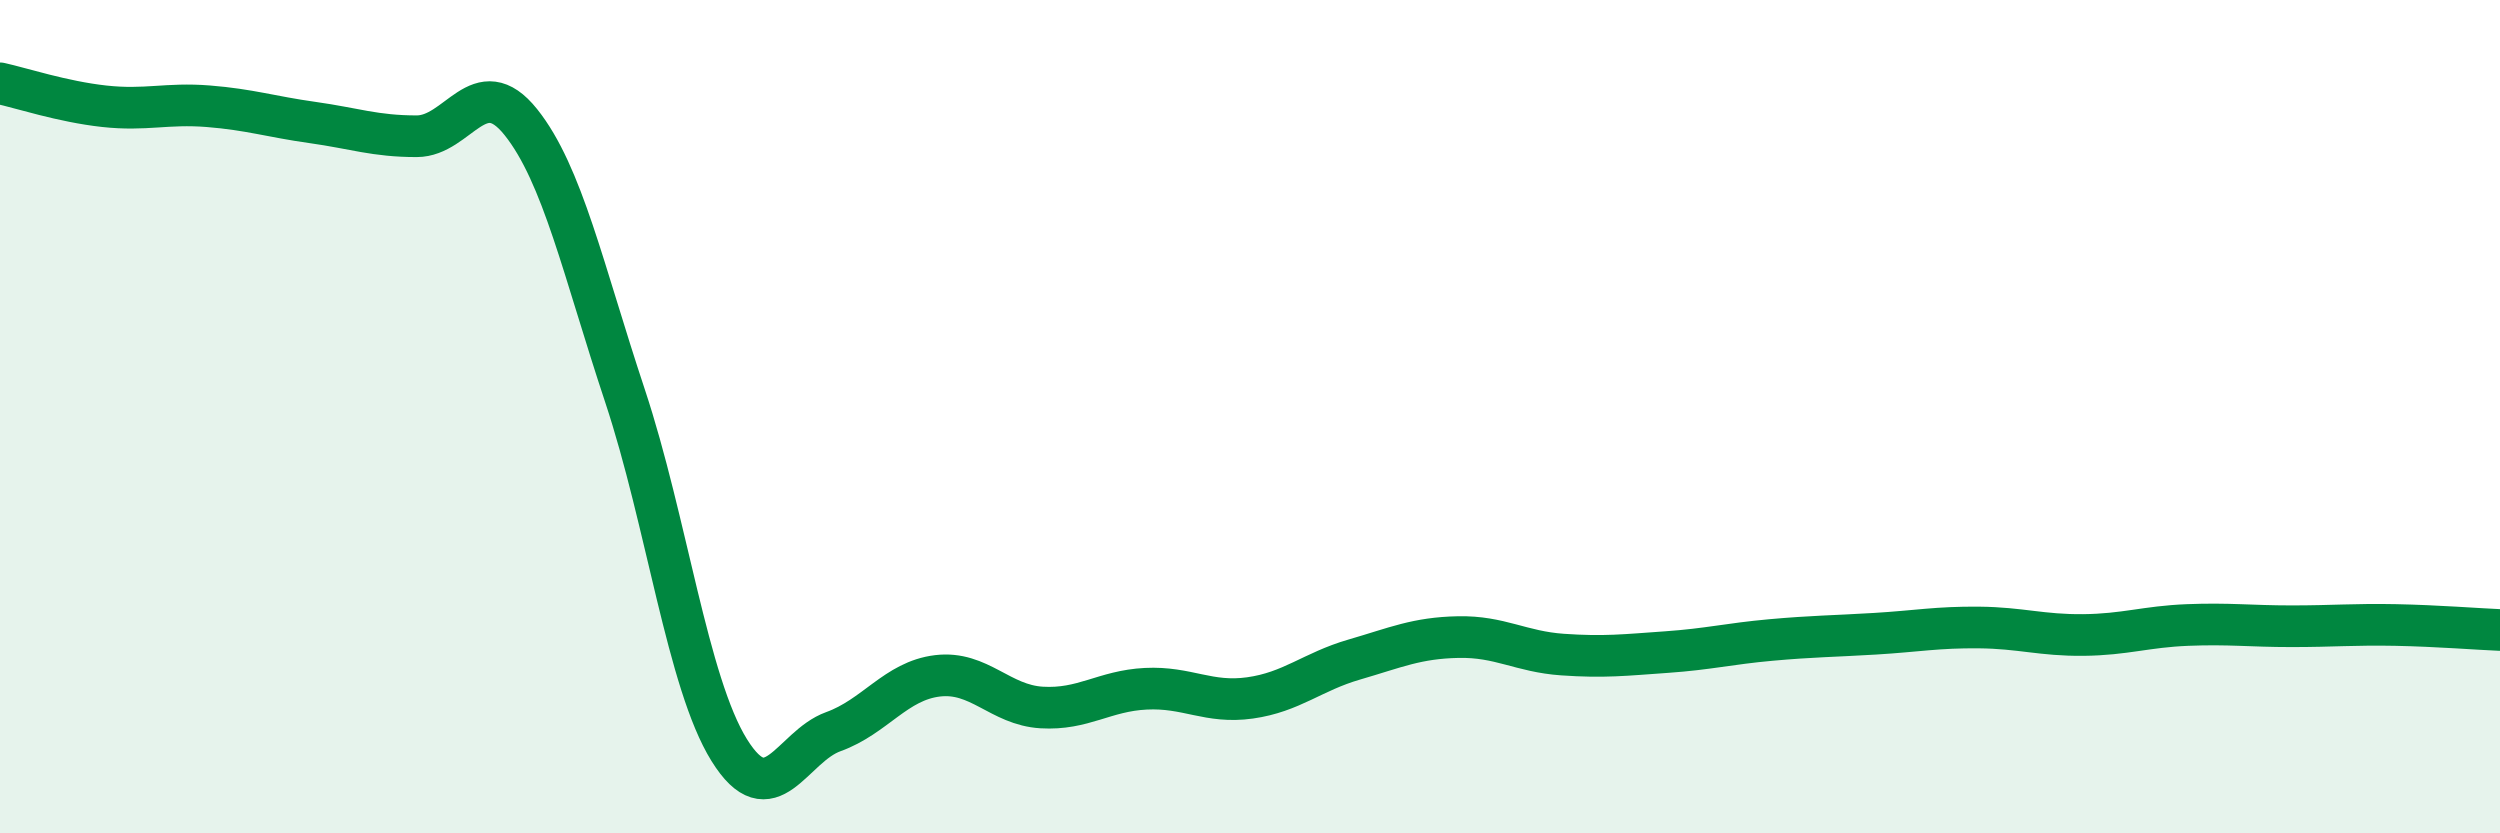 
    <svg width="60" height="20" viewBox="0 0 60 20" xmlns="http://www.w3.org/2000/svg">
      <path
        d="M 0,2 C 0.5,2.11 1.5,2.44 2.5,2.55 C 3.5,2.66 4,2.47 5,2.55 C 6,2.63 6.5,2.8 7.5,2.94 C 8.5,3.08 9,3.27 10,3.27 C 11,3.27 11.5,1.68 12.5,2.93 C 13.5,4.18 14,6.49 15,9.5 C 16,12.51 16.5,16.39 17.5,18 C 18.5,19.61 19,17.92 20,17.56 C 21,17.2 21.5,16.34 22.5,16.22 C 23.5,16.1 24,16.92 25,16.98 C 26,17.04 26.5,16.58 27.5,16.53 C 28.5,16.48 29,16.89 30,16.75 C 31,16.61 31.5,16.12 32.5,15.83 C 33.5,15.54 34,15.31 35,15.29 C 36,15.27 36.5,15.64 37.5,15.71 C 38.5,15.78 39,15.72 40,15.65 C 41,15.58 41.5,15.45 42.5,15.36 C 43.5,15.27 44,15.27 45,15.21 C 46,15.15 46.5,15.05 47.5,15.06 C 48.5,15.07 49,15.25 50,15.24 C 51,15.23 51.5,15.04 52.5,15 C 53.5,14.96 54,15.03 55,15.03 C 56,15.03 56.5,14.98 57.5,15 C 58.5,15.02 59.5,15.1 60,15.12L60 20L0 20Z"
        fill="#008740"
        opacity="0.1"
        stroke-linecap="round"
        stroke-linejoin="round"
      />
      <path
        d="M 0,2 C 0.5,2.11 1.5,2.44 2.5,2.55 C 3.5,2.66 4,2.47 5,2.55 C 6,2.63 6.5,2.8 7.5,2.94 C 8.5,3.08 9,3.27 10,3.27 C 11,3.27 11.5,1.68 12.5,2.93 C 13.5,4.18 14,6.49 15,9.5 C 16,12.51 16.5,16.39 17.5,18 C 18.5,19.61 19,17.92 20,17.56 C 21,17.2 21.5,16.34 22.5,16.22 C 23.5,16.1 24,16.92 25,16.98 C 26,17.04 26.5,16.58 27.5,16.53 C 28.5,16.48 29,16.89 30,16.75 C 31,16.61 31.5,16.12 32.5,15.83 C 33.5,15.54 34,15.31 35,15.29 C 36,15.27 36.5,15.64 37.5,15.71 C 38.5,15.78 39,15.72 40,15.65 C 41,15.58 41.5,15.45 42.5,15.36 C 43.5,15.27 44,15.27 45,15.21 C 46,15.15 46.5,15.05 47.5,15.06 C 48.5,15.07 49,15.25 50,15.24 C 51,15.23 51.5,15.04 52.5,15 C 53.5,14.96 54,15.03 55,15.03 C 56,15.03 56.5,14.98 57.5,15 C 58.5,15.02 59.5,15.1 60,15.12"
        stroke="#008740"
        stroke-width="1"
        fill="none"
        stroke-linecap="round"
        stroke-linejoin="round"
      />
    </svg>
  